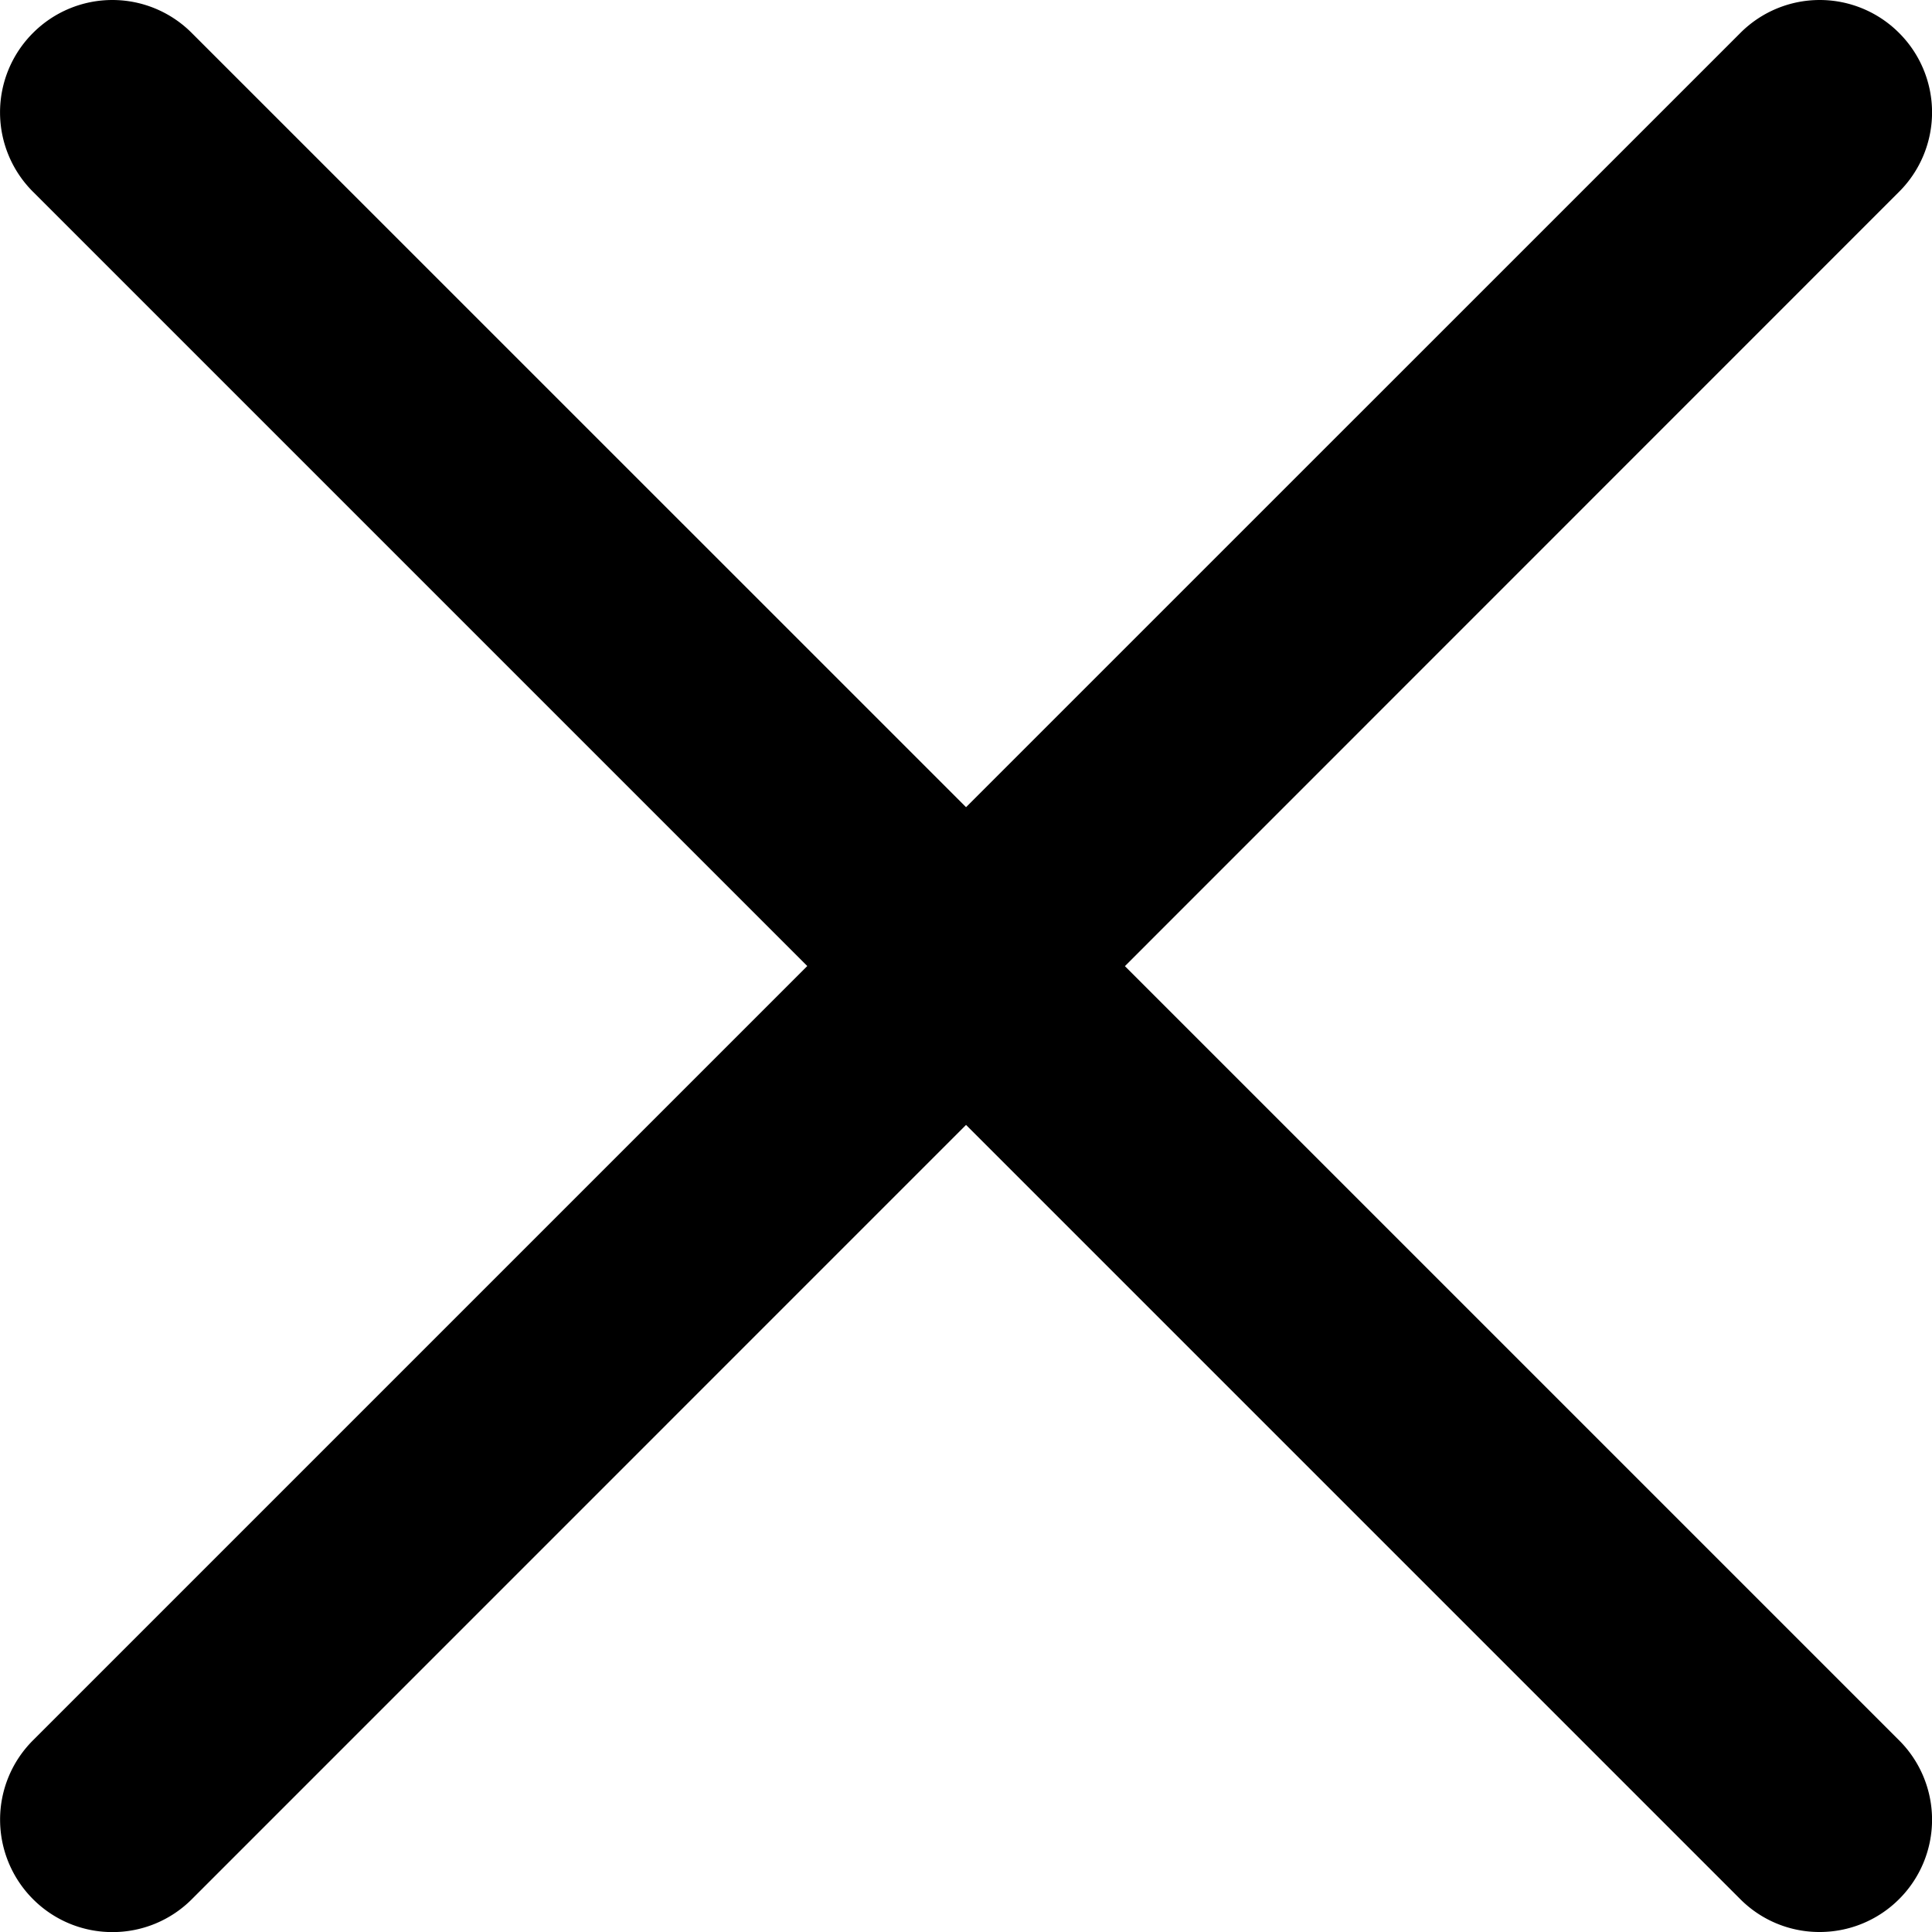 <svg xmlns="http://www.w3.org/2000/svg" width="21.501" height="21.502" viewBox="0 0 21.501 21.502">
  <path id="Union_24" data-name="Union 24" d="M91.366-8870.292a1.251,1.251,0,0,1-.366-.883,1.245,1.245,0,0,1,.366-.884l8.617-8.617-8.617-8.617a1.248,1.248,0,0,1,0-1.767,1.247,1.247,0,0,1,1.767,0l8.617,8.616,8.617-8.616a1.247,1.247,0,0,1,1.767,0,1.248,1.248,0,0,1,0,1.767l-8.616,8.618,8.616,8.616a1.248,1.248,0,0,1,0,1.767,1.249,1.249,0,0,1-.884.366,1.242,1.242,0,0,1-.884-.366l-8.616-8.616-8.615,8.616a1.245,1.245,0,0,1-.885.367A1.245,1.245,0,0,1,91.366-8870.292Z" transform="translate(-90.999 8891.427)"/>
</svg>
